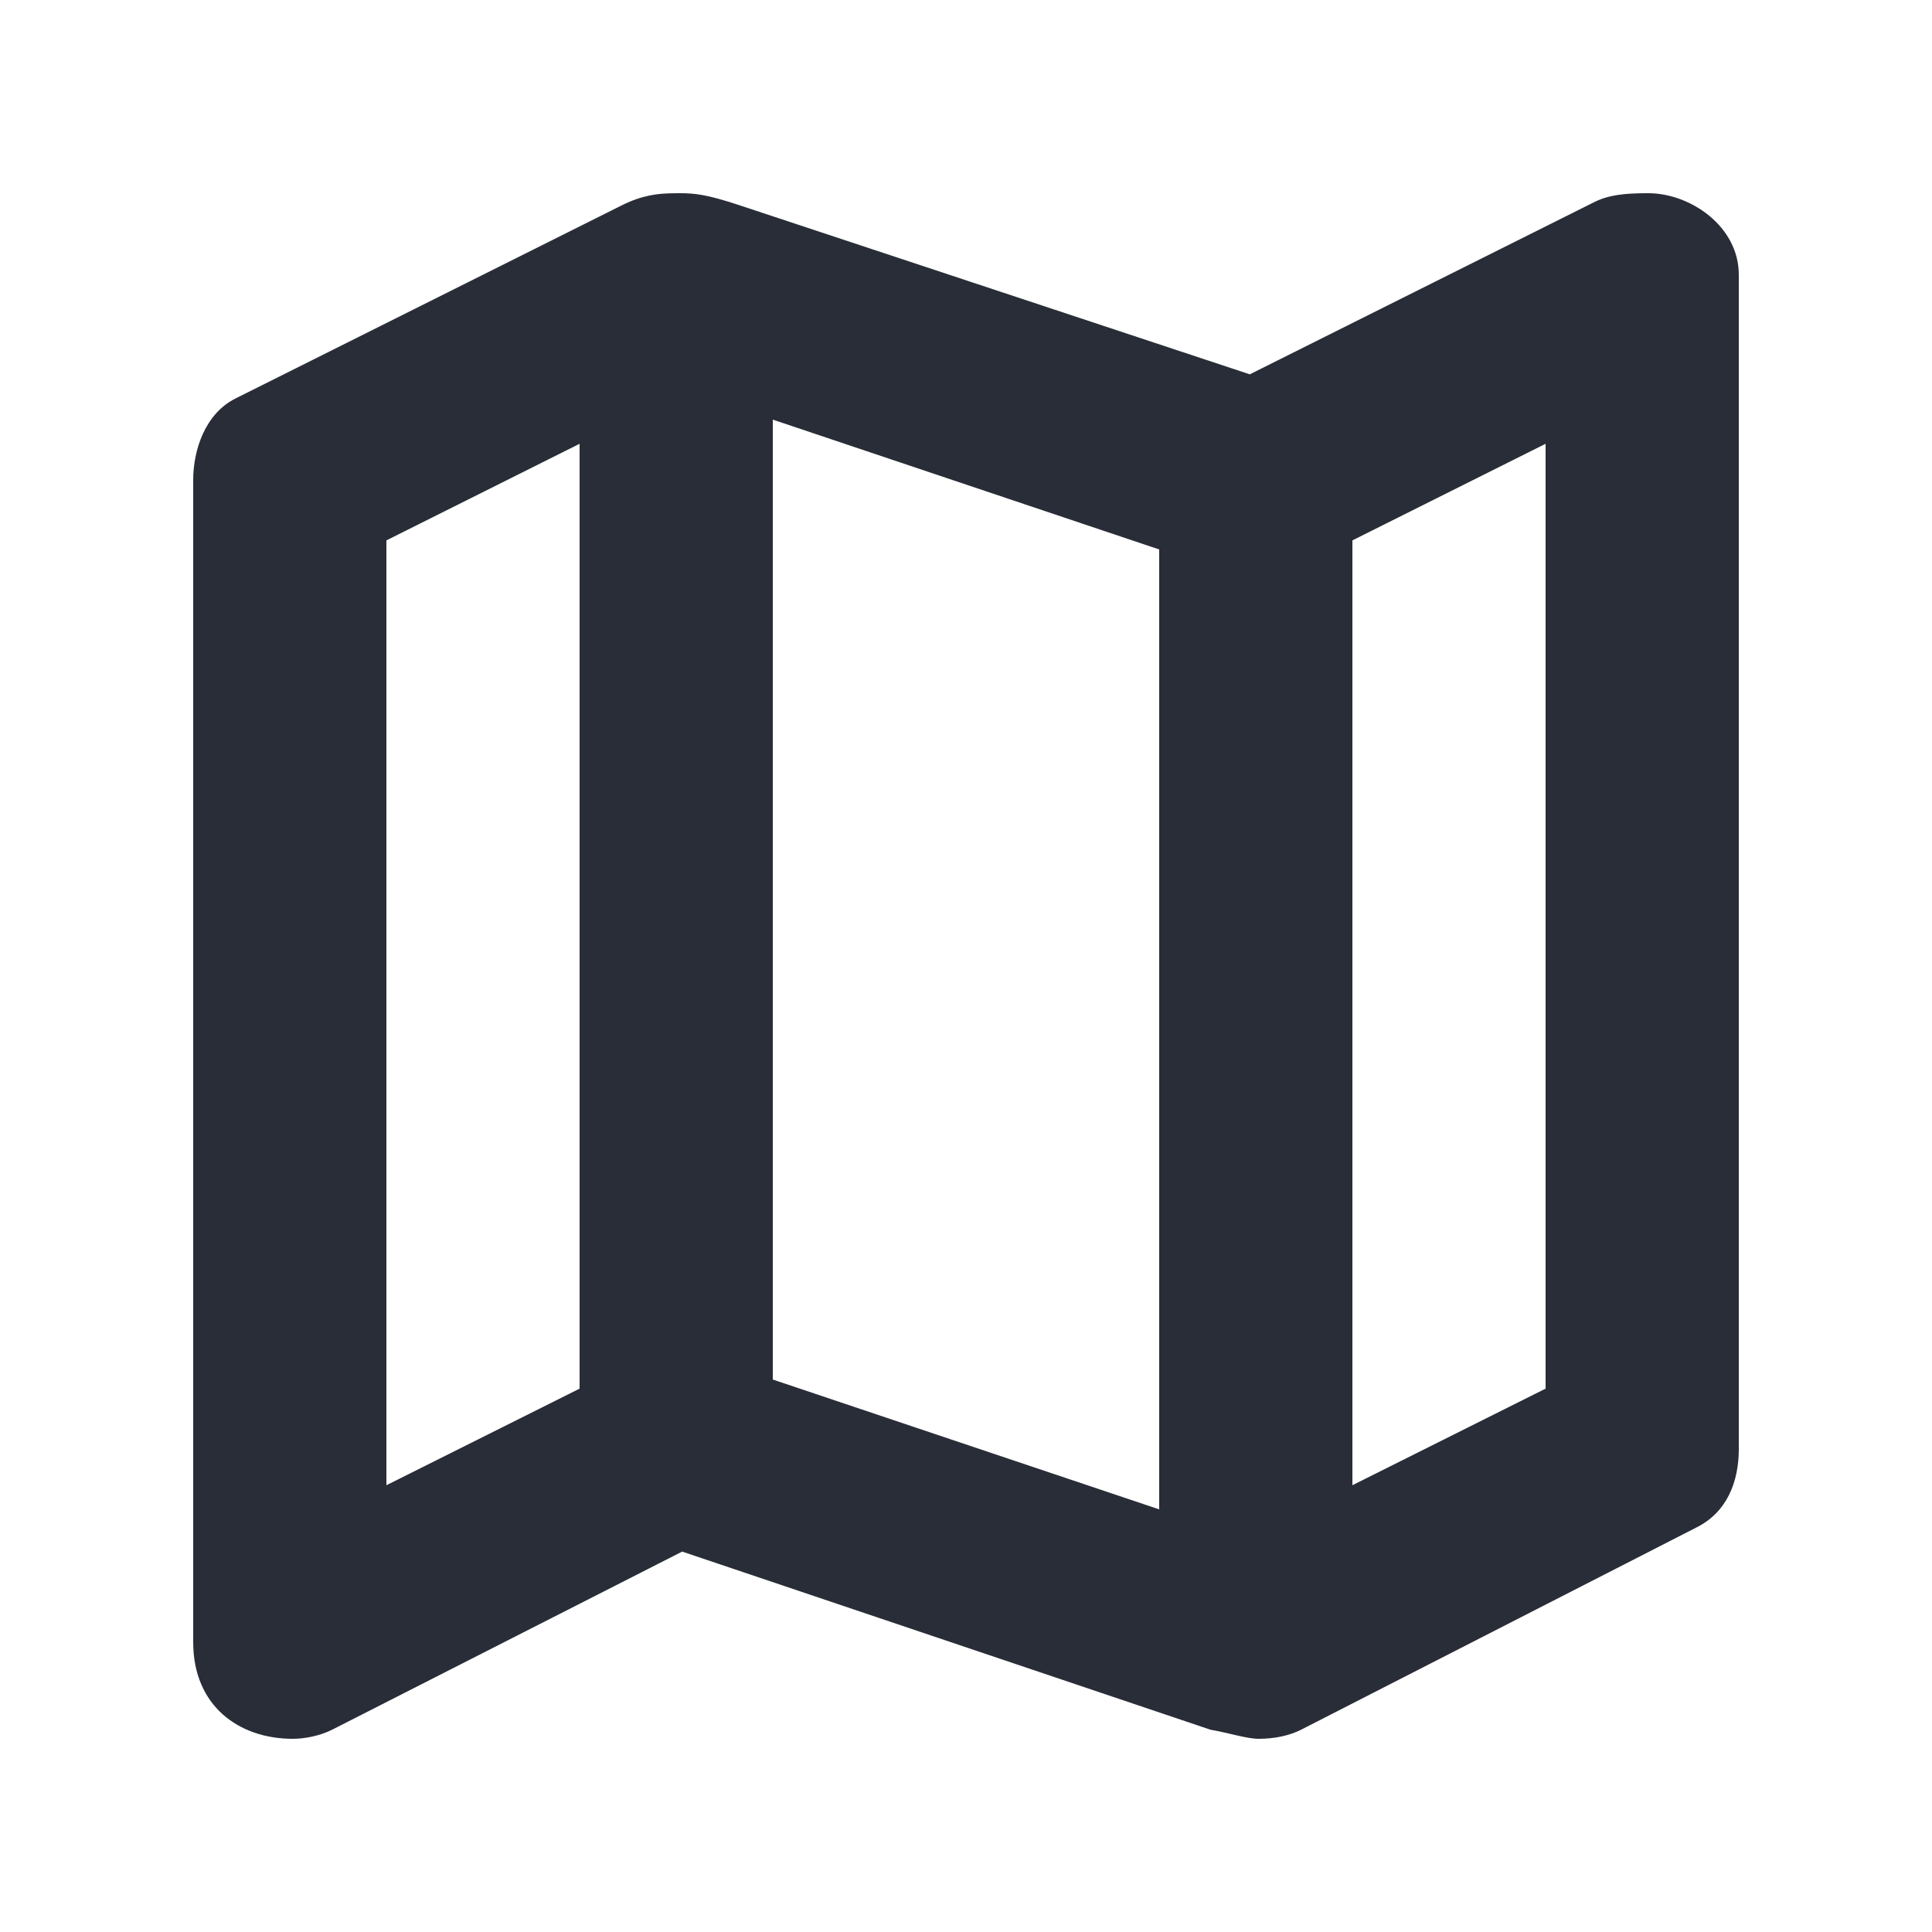 <svg width="20" height="20" viewBox="0 0 20 20" fill="none" xmlns="http://www.w3.org/2000/svg">
<path fill-rule="evenodd" clip-rule="evenodd" d="M7.656 2.125L12.938 3.875L16.5 2.094C16.651 2.018 16.812 2 17.062 2C17.5 2 18 2.344 18 2.844V15C18 15.344 17.875 15.656 17.562 15.812L13.469 17.906C13.344 17.969 13.188 18 13.031 18C12.906 18 12.719 17.938 12.531 17.906L7.062 16.062L3.438 17.906C3.312 17.969 3.156 18 3.031 18C2.469 18 2 17.656 2 17V4.969C2 4.656 2.125 4.281 2.438 4.125L6.438 2.125C6.646 2.021 6.811 2.003 6.95 2.001L7.031 2C7.188 2 7.309 2.01 7.656 2.125ZM8 4.344V14.281L12 15.625V5.688L8 4.344ZM16 4.594L14 5.594V15.375L16 14.375V4.594ZM6 4.594L4 5.594V15.375L6 14.375V4.594Z" fill="#282D37"/>
</svg>
